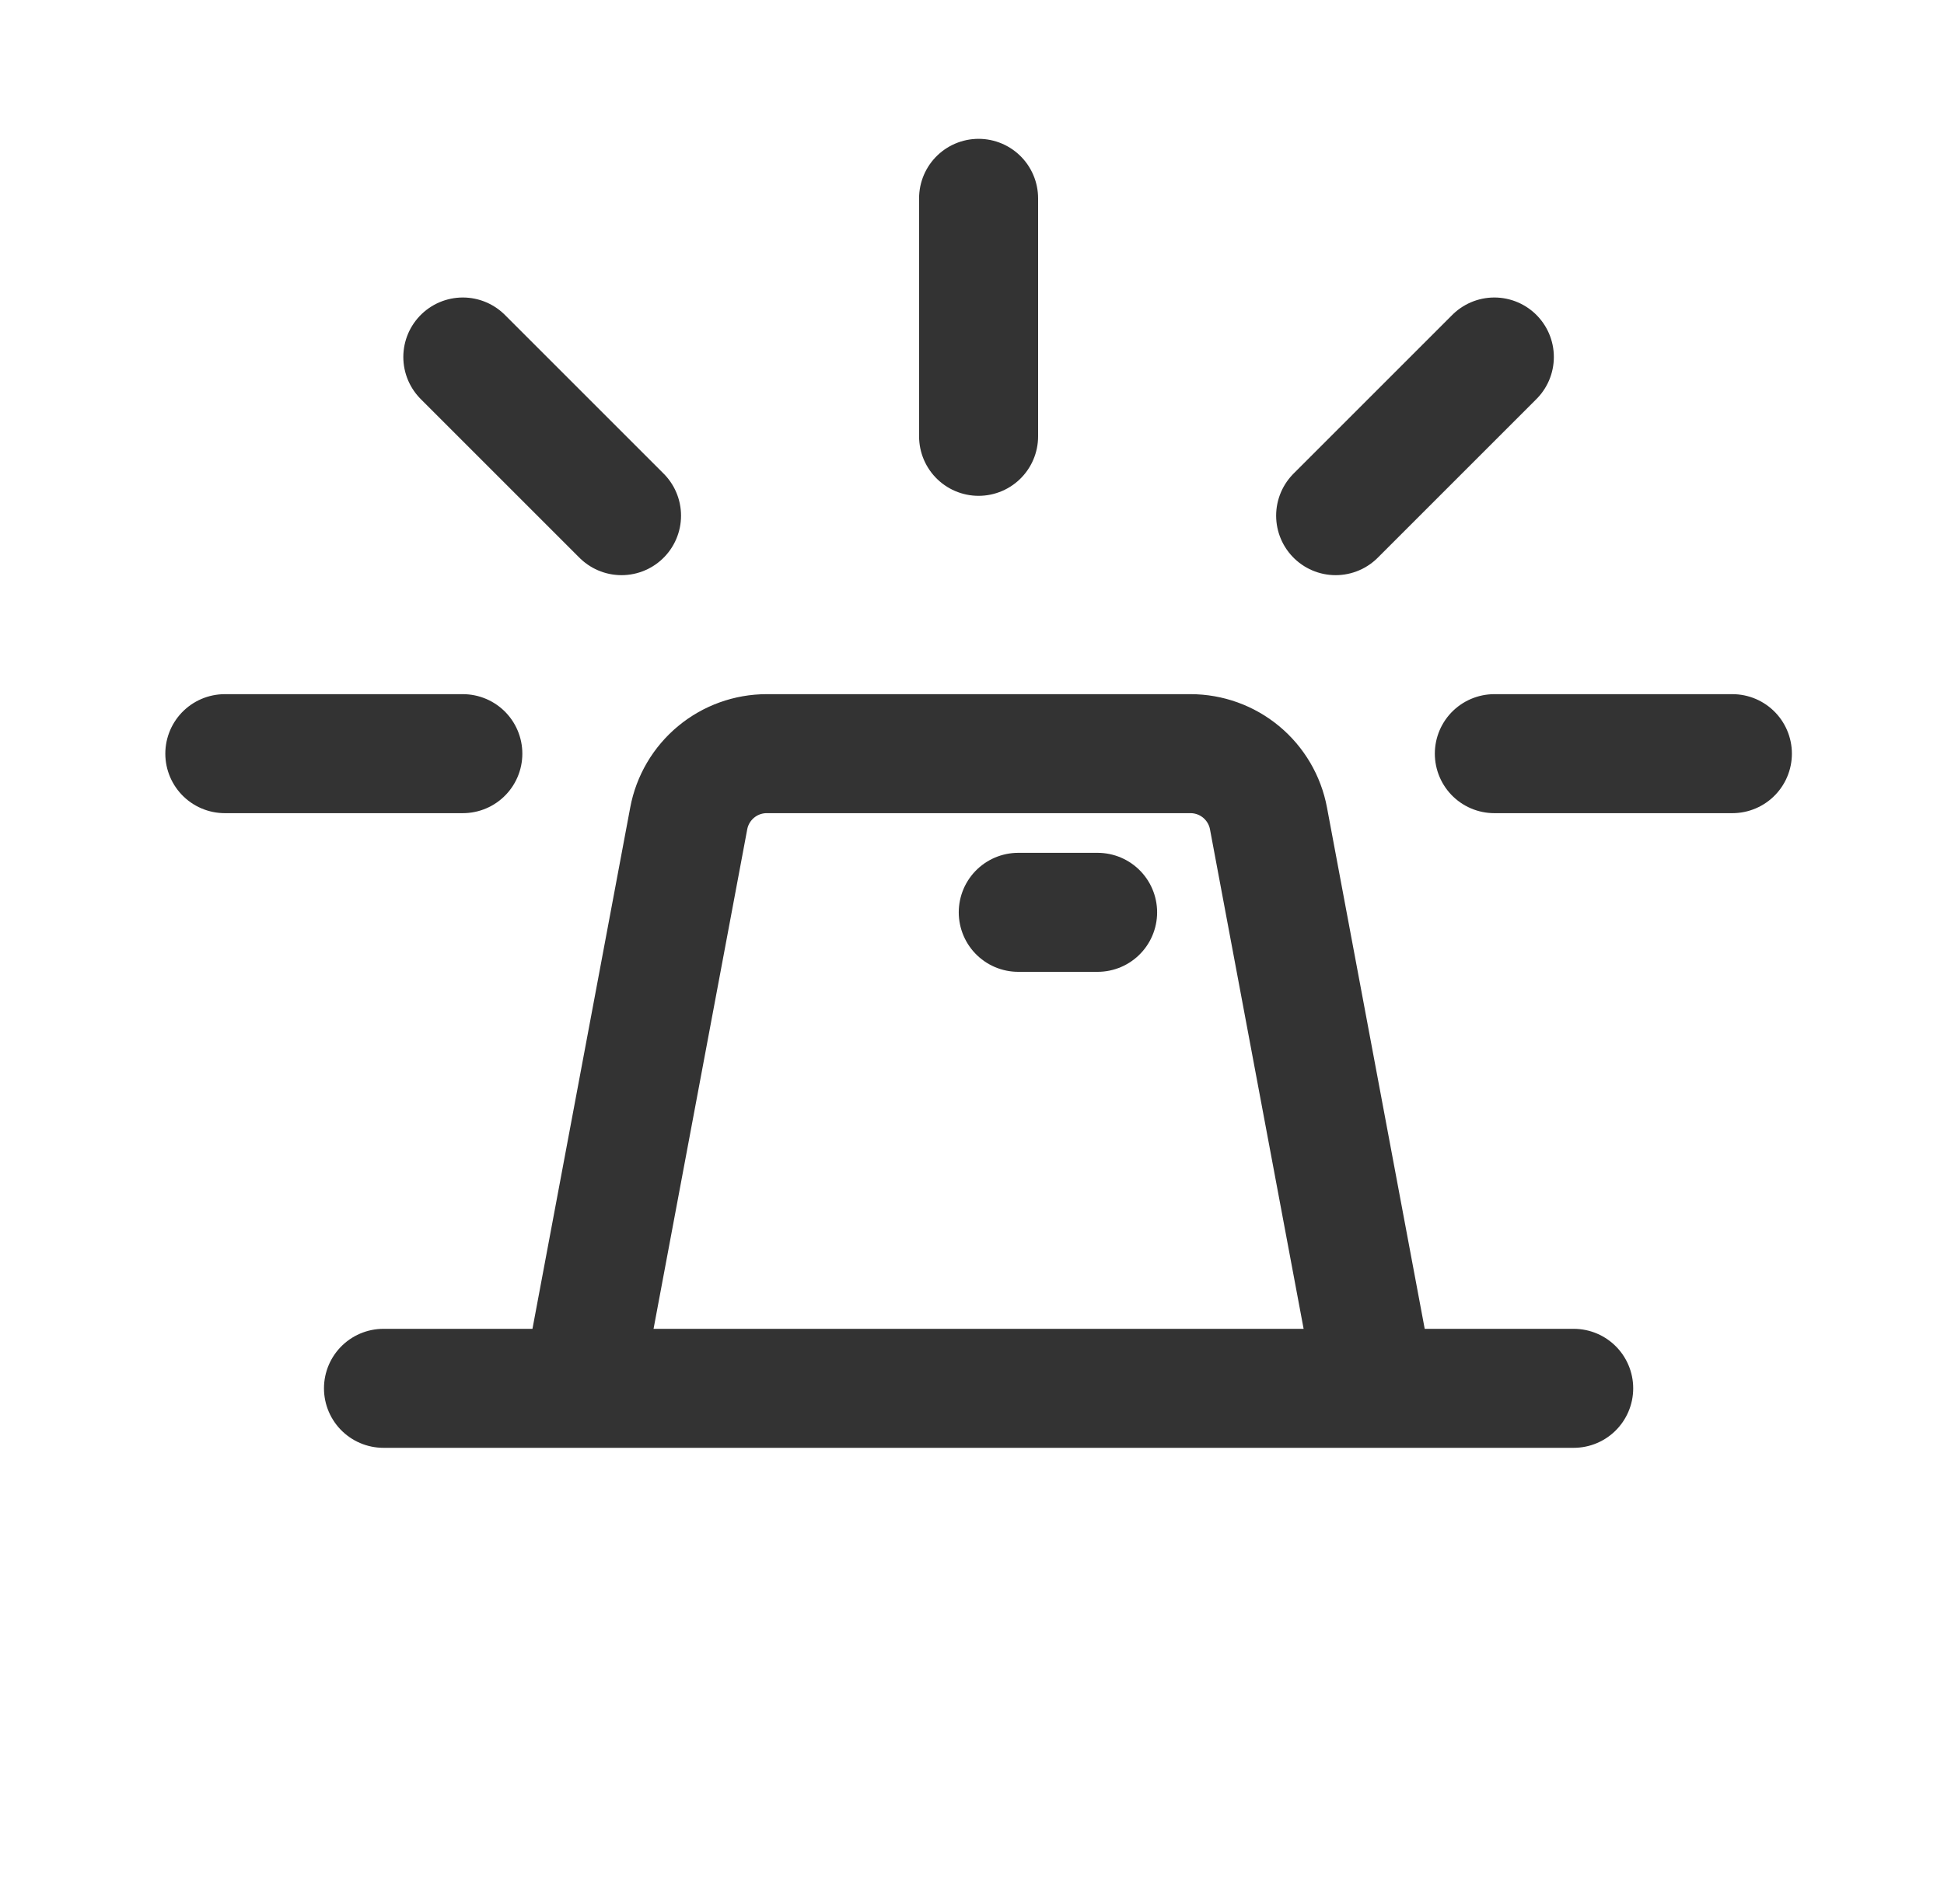 <svg width="49" height="48" viewBox="0 0 49 48" fill="none" xmlns="http://www.w3.org/2000/svg">
<path d="M39.666 35H9.666M14.666 35L17.36 20.632C17.446 20.173 17.69 19.759 18.049 19.461C18.408 19.163 18.86 19 19.326 19H30.006C30.473 19 30.925 19.163 31.284 19.461C31.643 19.759 31.887 20.173 31.973 20.632L34.666 35M43.666 19H37.666M24.666 5V11M37.666 9L33.666 13M11.666 9L15.666 13M11.666 19H5.667M25.666 23H27.666" stroke="#333333" stroke-width="3" stroke-linecap="round" stroke-linejoin="round"/>
</svg>

